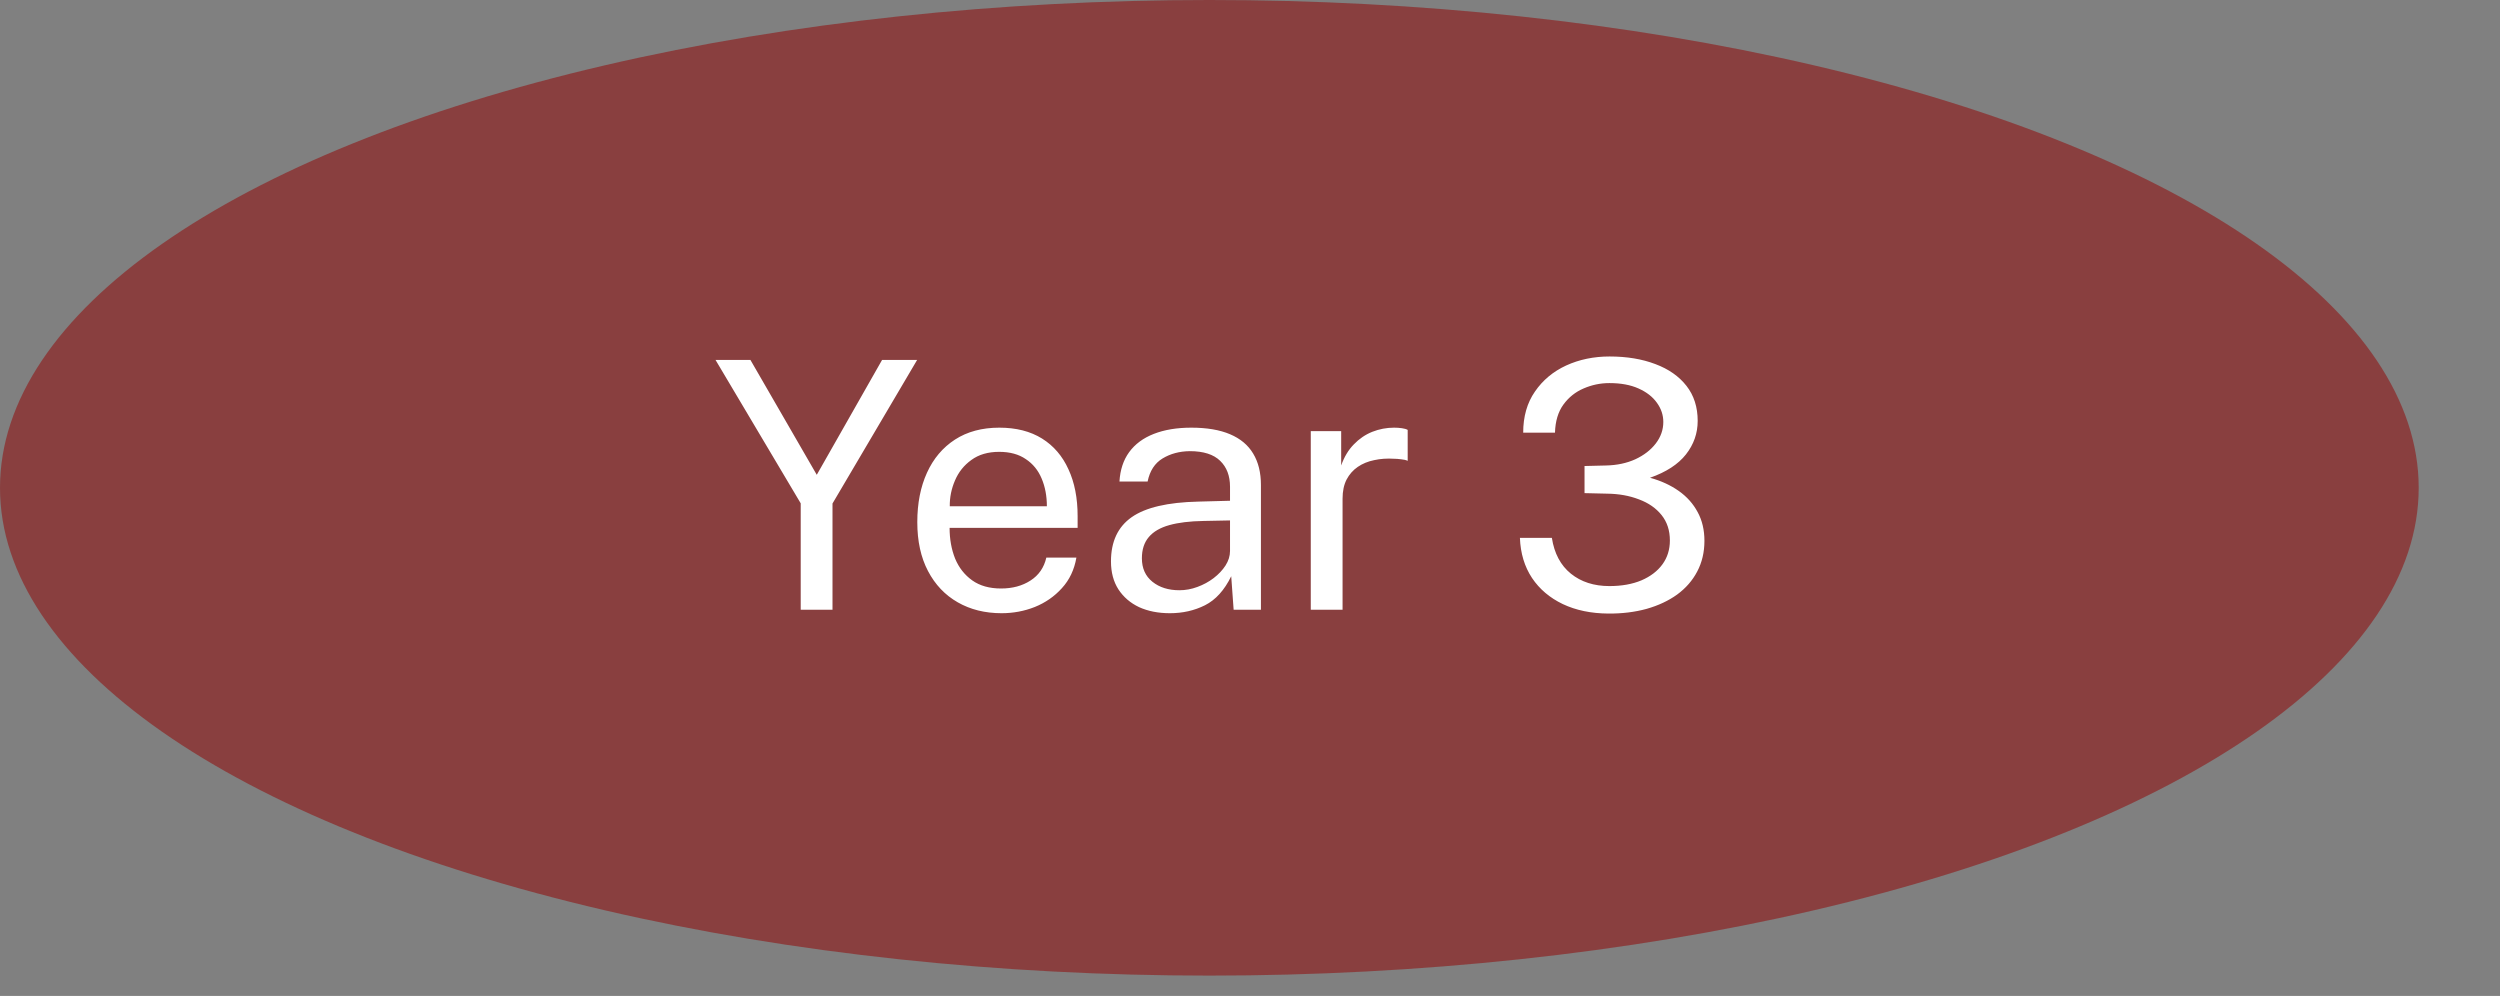 <svg xmlns="http://www.w3.org/2000/svg" width="123" height="49" viewBox="0 0 123 49" fill="none"><rect x="0" y="0" width="123" height="49" fill="#808080" stroke="none"/><ellipse cx="59.5" cy="24" rx="59.5" ry="24" fill="#893F3F"></ellipse><path d="M39.395 30V24.764L35.204 17.709H36.921L40.185 23.361L43.398 17.709H45.123L40.959 24.773V30H39.395ZM49.279 30.17C48.463 30.17 47.743 29.991 47.12 29.634C46.496 29.277 46.009 28.765 45.658 28.096C45.306 27.427 45.131 26.625 45.131 25.691C45.131 24.767 45.289 23.956 45.607 23.259C45.924 22.562 46.383 22.018 46.984 21.628C47.59 21.236 48.318 21.041 49.168 21.041C49.995 21.041 50.695 21.22 51.268 21.576C51.84 21.933 52.273 22.438 52.568 23.09C52.868 23.735 53.019 24.503 53.019 25.393V25.971H46.72C46.72 26.526 46.811 27.031 46.992 27.484C47.179 27.932 47.46 28.289 47.834 28.555C48.208 28.821 48.681 28.954 49.253 28.954C49.814 28.954 50.296 28.824 50.698 28.564C51.106 28.303 51.367 27.926 51.48 27.433H52.959C52.857 28.028 52.619 28.529 52.245 28.938C51.877 29.346 51.432 29.654 50.911 29.864C50.395 30.068 49.851 30.17 49.279 30.17ZM46.729 24.909H51.506C51.506 24.404 51.421 23.951 51.251 23.549C51.081 23.14 50.82 22.82 50.469 22.588C50.123 22.35 49.687 22.231 49.16 22.231C48.61 22.231 48.154 22.364 47.791 22.631C47.428 22.891 47.159 23.228 46.984 23.642C46.808 24.05 46.723 24.472 46.729 24.909ZM57.559 30.17C56.986 30.17 56.482 30.071 56.045 29.872C55.615 29.669 55.275 29.377 55.026 28.997C54.782 28.617 54.66 28.158 54.66 27.62C54.66 26.645 55 25.92 55.68 25.444C56.36 24.968 57.451 24.713 58.953 24.679L60.517 24.637V23.948C60.517 23.41 60.355 22.985 60.032 22.673C59.709 22.356 59.21 22.197 58.536 22.197C58.032 22.203 57.587 22.322 57.202 22.554C56.816 22.786 56.57 23.166 56.462 23.693H55.077C55.111 23.121 55.269 22.639 55.553 22.248C55.842 21.851 56.247 21.551 56.768 21.347C57.289 21.143 57.904 21.041 58.612 21.041C59.377 21.041 60.012 21.149 60.517 21.364C61.026 21.579 61.406 21.897 61.656 22.316C61.91 22.735 62.038 23.251 62.038 23.863V30H60.695L60.576 28.351C60.242 29.037 59.811 29.513 59.284 29.779C58.763 30.04 58.188 30.17 57.559 30.17ZM58.026 29.04C58.326 29.04 58.621 28.986 58.91 28.878C59.205 28.77 59.471 28.626 59.709 28.445C59.953 28.258 60.148 28.051 60.295 27.824C60.443 27.592 60.517 27.354 60.517 27.11V25.605L59.216 25.631C58.542 25.642 57.981 25.71 57.533 25.835C57.085 25.96 56.748 26.155 56.522 26.422C56.295 26.688 56.181 27.036 56.181 27.467C56.181 27.96 56.354 28.345 56.7 28.623C57.046 28.901 57.488 29.04 58.026 29.04ZM64.49 30V21.211H65.986V22.902C66.133 22.483 66.34 22.137 66.606 21.866C66.873 21.588 67.176 21.381 67.516 21.245C67.862 21.109 68.219 21.041 68.587 21.041C68.717 21.041 68.845 21.049 68.969 21.067C69.094 21.084 69.191 21.112 69.258 21.151V22.673C69.174 22.633 69.063 22.608 68.927 22.596C68.797 22.579 68.686 22.571 68.596 22.571C68.244 22.548 67.915 22.571 67.609 22.639C67.303 22.701 67.034 22.812 66.802 22.971C66.57 23.129 66.385 23.339 66.249 23.599C66.119 23.855 66.054 24.166 66.054 24.535V30H64.49ZM79.123 30.187C78.279 30.181 77.534 30.026 76.888 29.72C76.248 29.413 75.743 28.986 75.375 28.436C75.007 27.881 74.808 27.223 74.78 26.464H76.352C76.471 27.229 76.783 27.816 77.287 28.224C77.792 28.631 78.424 28.835 79.183 28.835C79.784 28.835 80.308 28.742 80.755 28.555C81.203 28.362 81.549 28.099 81.792 27.765C82.036 27.43 82.158 27.039 82.158 26.591C82.158 26.099 82.022 25.682 81.75 25.342C81.478 25.002 81.107 24.744 80.636 24.569C80.166 24.387 79.642 24.294 79.064 24.288L77.959 24.262V22.928L79.013 22.902C79.551 22.891 80.033 22.789 80.458 22.596C80.883 22.398 81.217 22.14 81.461 21.823C81.71 21.5 81.835 21.146 81.835 20.761C81.835 20.421 81.73 20.106 81.52 19.817C81.311 19.522 81.007 19.287 80.611 19.111C80.22 18.936 79.744 18.848 79.183 18.848C78.741 18.848 78.319 18.936 77.916 19.111C77.514 19.282 77.183 19.545 76.922 19.902C76.661 20.259 76.522 20.721 76.505 21.288H74.941C74.941 20.494 75.134 19.82 75.519 19.265C75.905 18.703 76.418 18.276 77.058 17.981C77.704 17.686 78.415 17.539 79.191 17.539C80.041 17.539 80.792 17.664 81.444 17.913C82.096 18.157 82.606 18.514 82.974 18.984C83.342 19.454 83.526 20.029 83.526 20.709C83.526 21.316 83.334 21.866 82.948 22.358C82.563 22.846 81.974 23.228 81.18 23.506C81.719 23.653 82.189 23.869 82.591 24.152C82.994 24.435 83.305 24.784 83.526 25.198C83.747 25.605 83.858 26.076 83.858 26.608C83.858 27.169 83.739 27.674 83.501 28.122C83.269 28.564 82.94 28.94 82.515 29.252C82.09 29.558 81.588 29.793 81.01 29.957C80.432 30.116 79.803 30.193 79.123 30.187Z" fill="white"></path></svg>